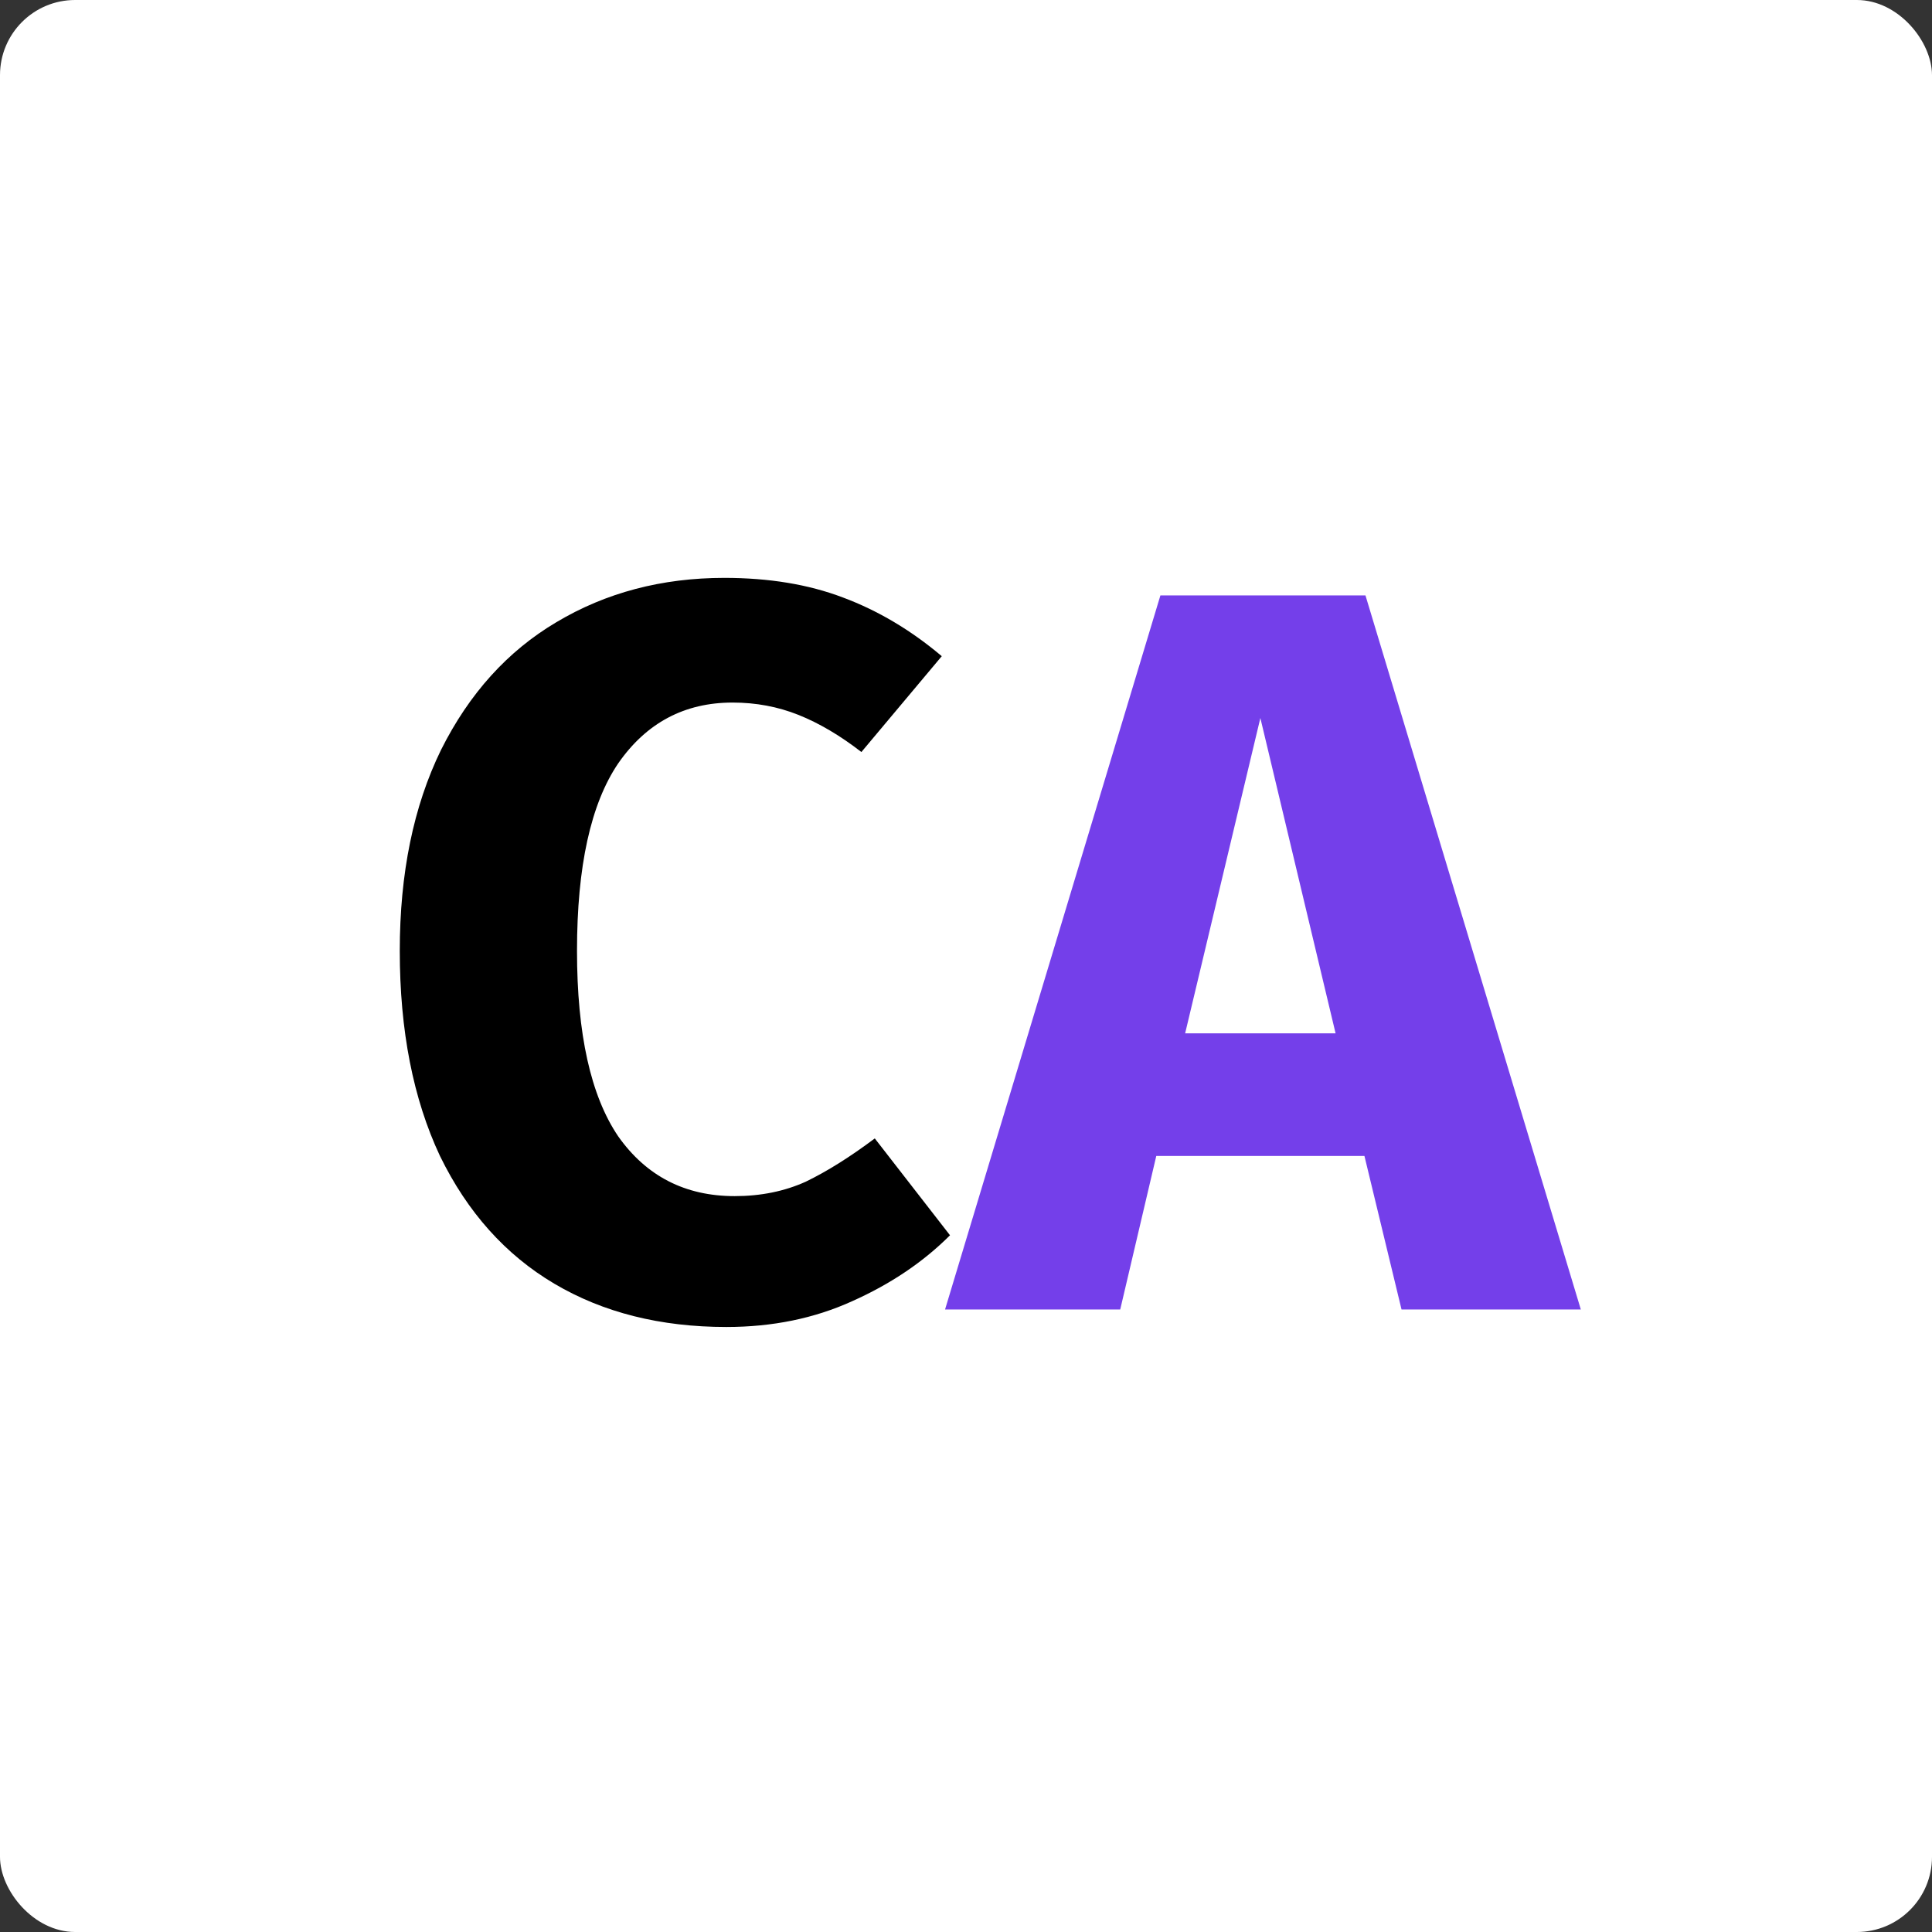 <svg width="180" height="180" viewBox="0 0 180 180" fill="none" xmlns="http://www.w3.org/2000/svg">
<rect x="0" y="0" width="180" height="180" fill="#333333" stroke="none"/>
<rect width="180" height="180" rx="7" fill="white"/>
<path d="M67.486 53.84C71.646 53.84 75.326 54.448 78.526 55.664C81.79 56.88 84.862 58.704 87.742 61.136L80.254 70.064C78.27 68.528 76.318 67.376 74.398 66.608C72.478 65.84 70.43 65.456 68.254 65.456C63.774 65.456 60.222 67.344 57.598 71.12C55.038 74.896 53.758 80.72 53.758 88.592C53.758 96.336 55.038 102.096 57.598 105.872C60.222 109.584 63.838 111.44 68.446 111.44C70.878 111.44 73.086 110.992 75.07 110.096C77.054 109.136 79.198 107.792 81.502 106.064L88.51 115.088C86.014 117.584 82.974 119.632 79.39 121.232C75.87 122.832 71.966 123.632 67.678 123.632C61.534 123.632 56.19 122.288 51.646 119.6C47.102 116.912 43.55 112.944 40.99 107.696C38.494 102.384 37.246 96.016 37.246 88.592C37.246 81.36 38.526 75.12 41.086 69.872C43.71 64.624 47.294 60.656 51.838 57.968C56.446 55.216 61.662 53.84 67.486 53.84Z" fill="black"/>
<path d="M130.577 122L127.121 107.696H107.729L104.369 122H88.049L108.113 55.472H127.217L147.281 122H130.577ZM110.417 96.272H124.433L117.425 66.896L110.417 96.272Z" fill="#743FEA"/>
</svg>
